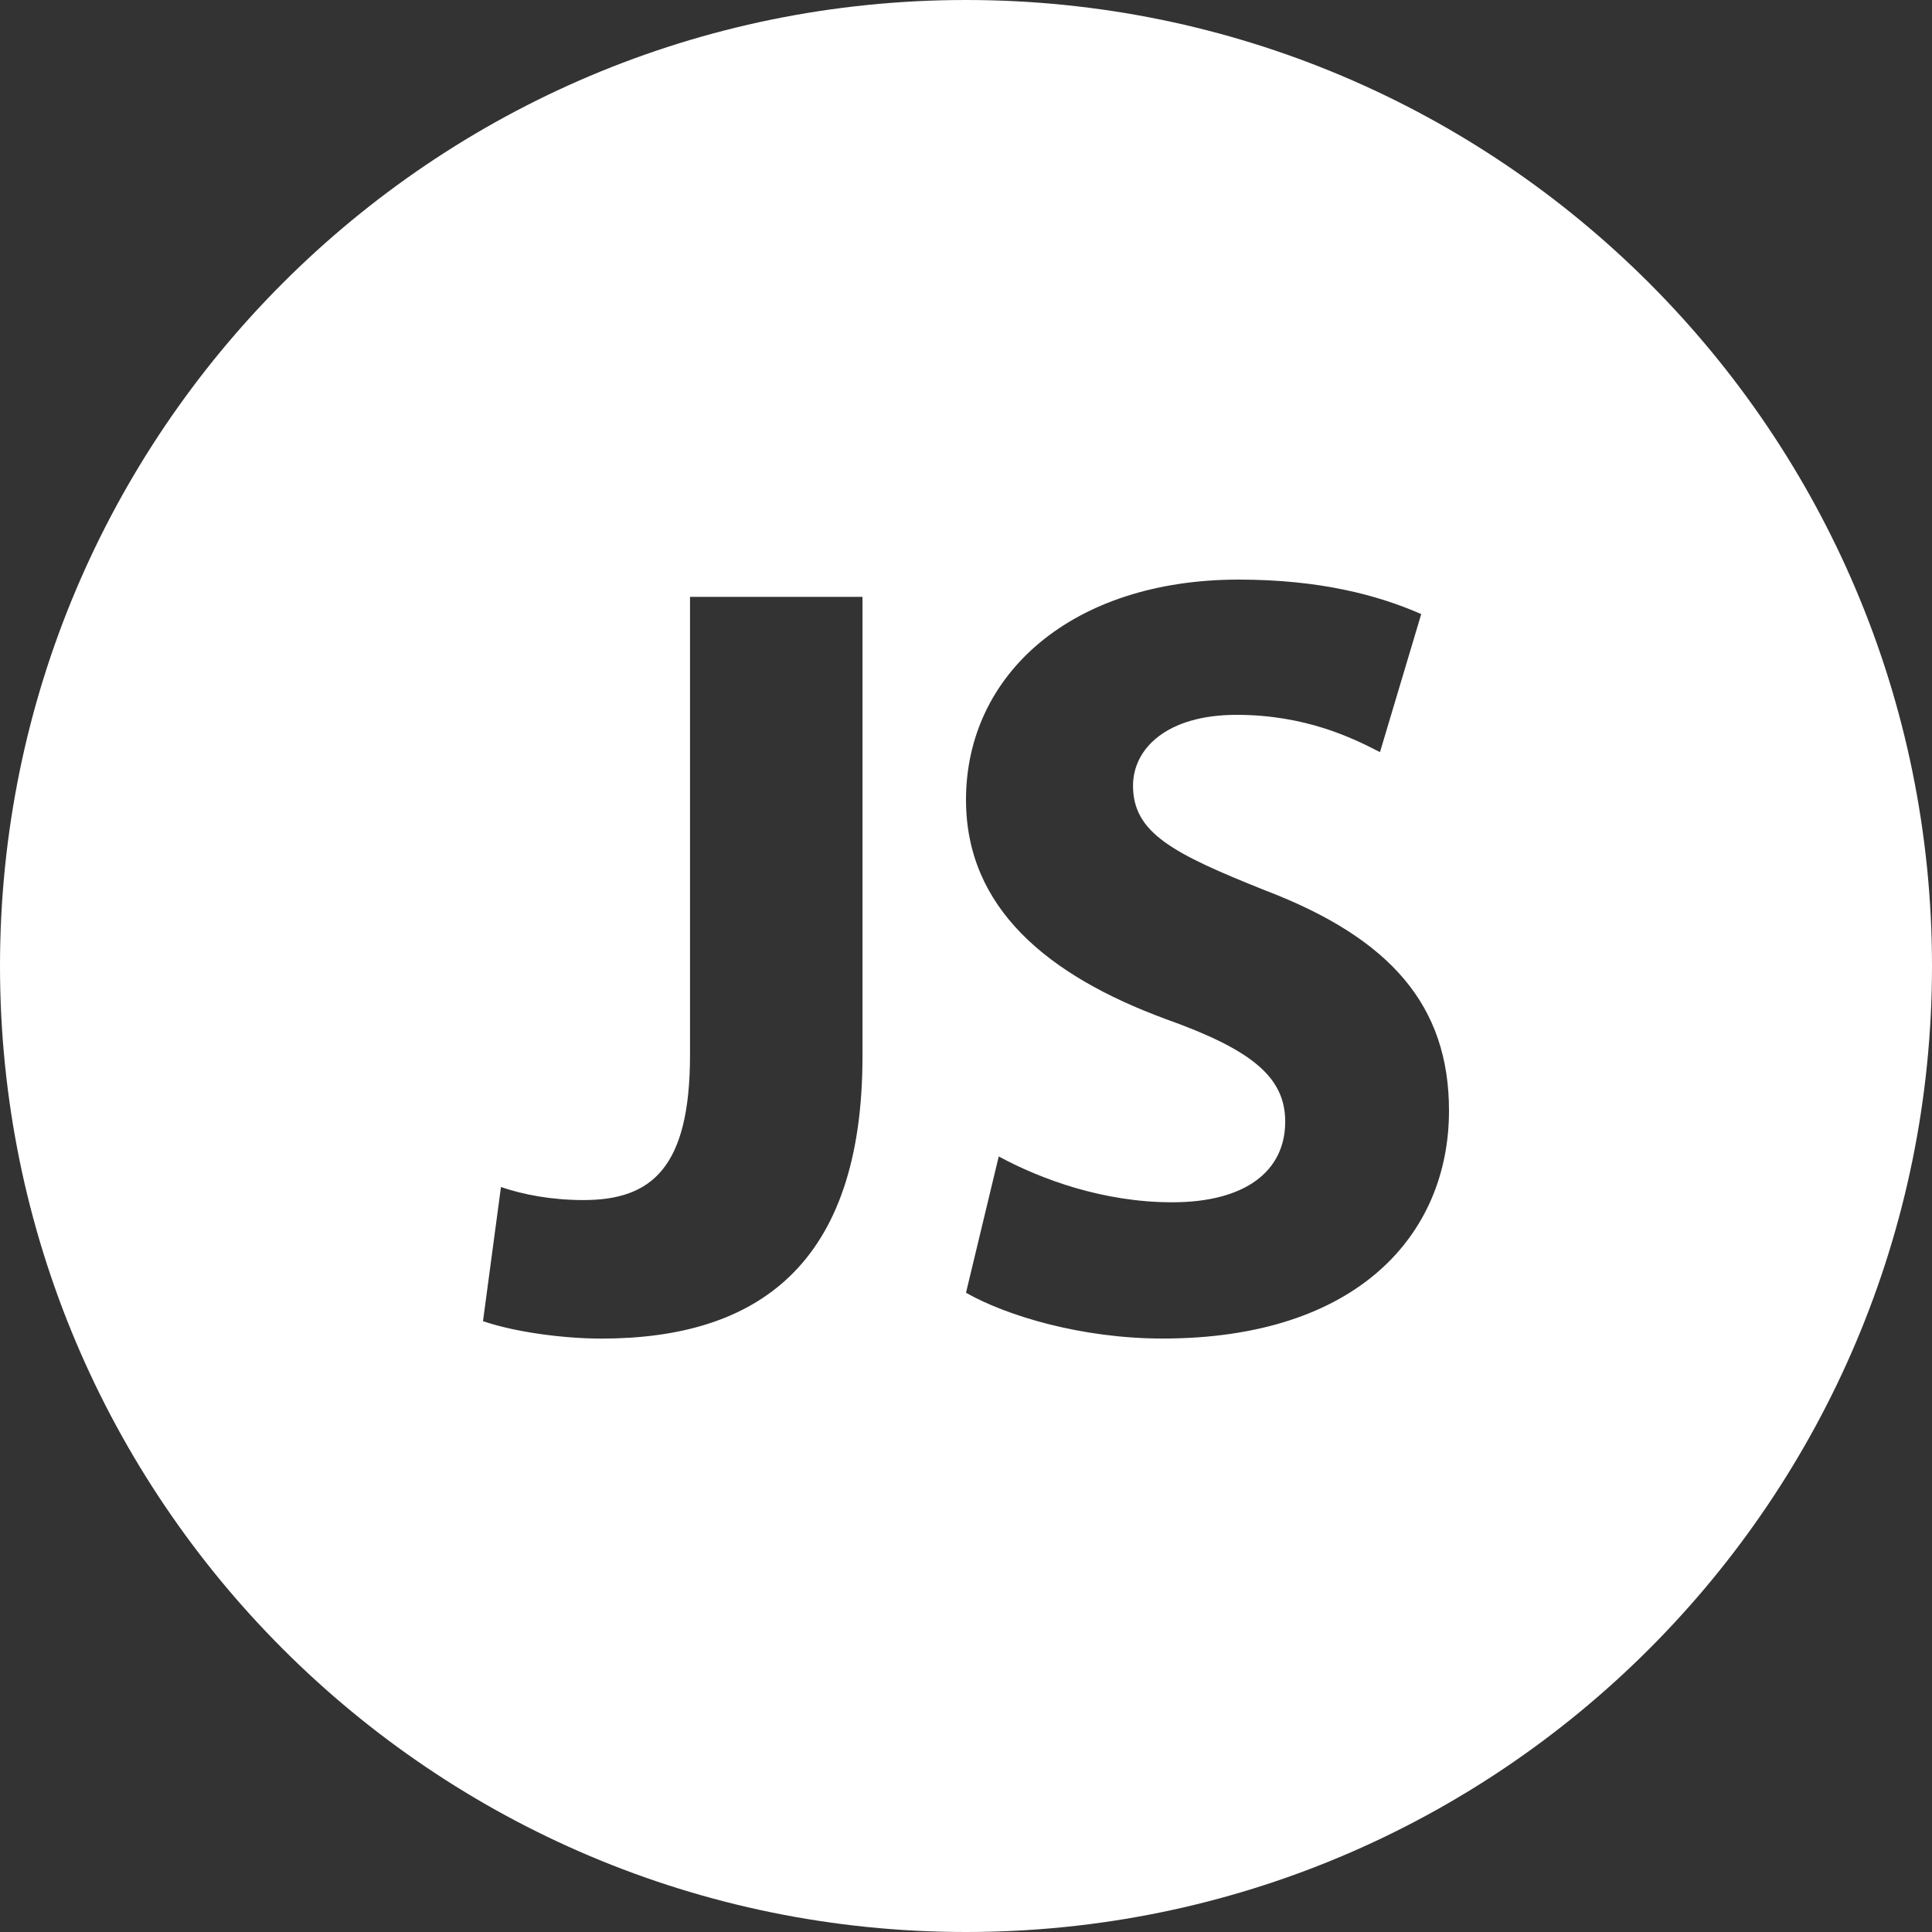 <svg width="40" height="40" fill="none" xmlns="http://www.w3.org/2000/svg"><rect width="100%" height="100%" fill="#333333" stroke="none"/><path fill-rule="evenodd" clip-rule="evenodd" d="M20 40C31.046 40 40 31.046 40 20C40 8.954 31.046 0 20 0C8.954 0 0 8.954 0 20C0 31.046 8.954 40 20 40ZM14.286 12.357H17.857V21.867C17.857 26.202 15.668 27.714 12.451 27.714C11.663 27.714 10.656 27.579 10 27.353L10.372 24.576C10.832 24.734 11.423 24.846 12.08 24.846C13.481 24.846 14.286 24.191 14.286 21.844V12.357ZM20 16.56C20 13.964 22.188 12 25.646 12C27.33 12 28.532 12.322 29.425 12.714L28.571 15.572C28.002 15.277 27.024 14.8 25.602 14.8C24.158 14.8 23.458 15.499 23.458 16.267C23.458 17.238 24.267 17.666 26.193 18.434C28.797 19.428 30 20.827 30 22.995C30 25.546 28.119 27.713 24.07 27.713C22.386 27.713 20.832 27.239 20 26.765L20.678 23.942V23.943C21.553 24.417 22.845 24.892 24.267 24.892C25.799 24.892 26.609 24.237 26.609 23.221C26.609 22.296 25.908 21.731 24.136 21.099C21.685 20.196 20 18.796 20 16.56Z" fill="#fff"/></svg>